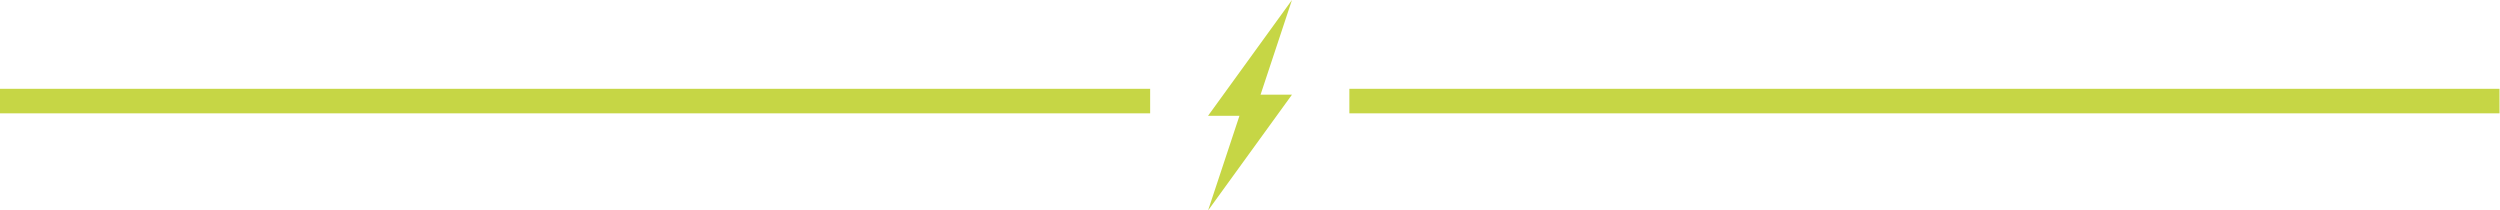 <?xml version="1.0" encoding="utf-8"?>
<!-- Generator: Adobe Illustrator 27.0.0, SVG Export Plug-In . SVG Version: 6.00 Build 0)  -->
<svg version="1.1" id="Layer_1" xmlns="http://www.w3.org/2000/svg" xmlns:xlink="http://www.w3.org/1999/xlink" x="0px" y="0px"
	 viewBox="0 0 509.5 42.8" style="enable-background:new 0 0 509.5 42.8;" xml:space="preserve">
<style type="text/css">
	.st0{fill-rule:evenodd;clip-rule:evenodd;fill:#C6D645;}
</style>
<g>
	<g>
		<path class="st0" d="M275,18.1v5h234.4v-5H275z M0,23.1h234.4v-5H0V23.1z M246.2,23.6h6.4l-6.4,19.3l17.1-23.6h-6.4L263.3,0
			L246.2,23.6z"/>
	</g>
</g>
</svg>
